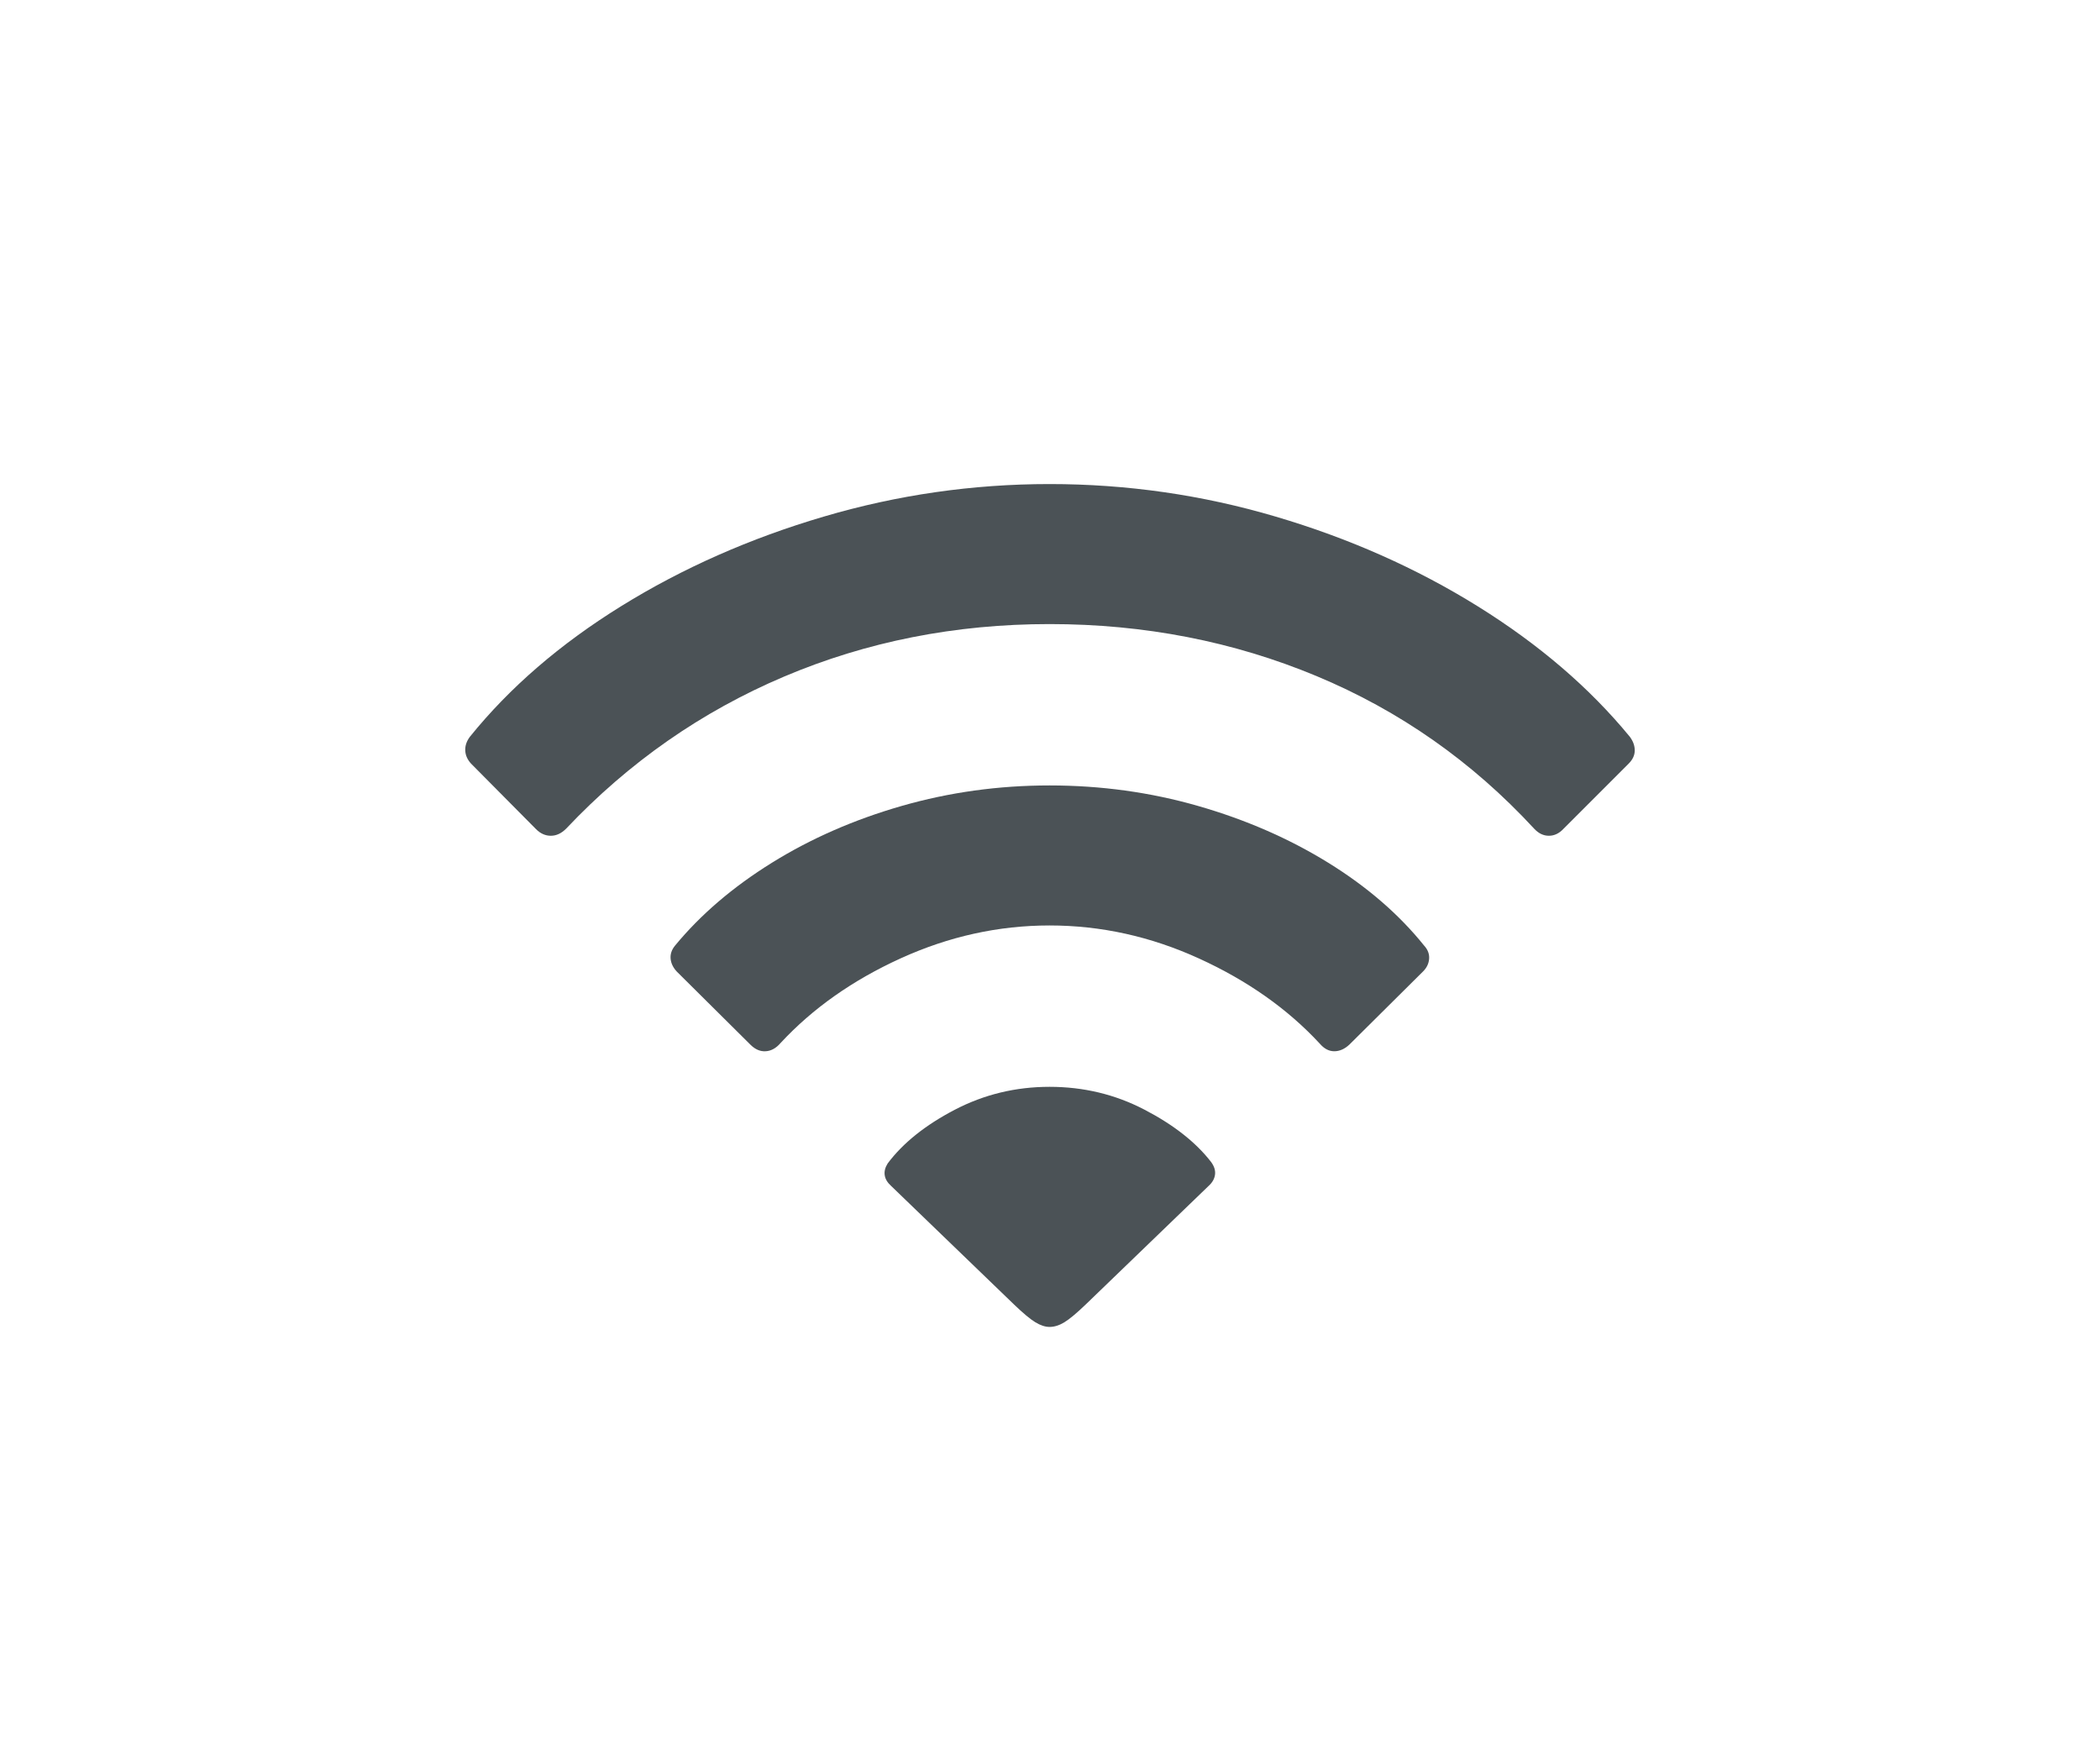 <?xml version="1.0" encoding="UTF-8"?>
<svg width="120px" height="100px" viewBox="0 0 120 100" version="1.1" xmlns="http://www.w3.org/2000/svg" xmlns:xlink="http://www.w3.org/1999/xlink">
    <title>wifi_outline</title>
    <g id="wifi_outline" stroke="none" stroke-width="1" fill="none" fill-rule="evenodd">
        <path d="M88.508,47.75 C88.82,47.75 89.101,47.615 89.351,47.344 L93.07,43.625 C93.299,43.396 93.414,43.146 93.414,42.875 C93.414,42.604 93.32,42.344 93.133,42.094 C90.841,39.302 87.945,36.818 84.445,34.641 C80.945,32.464 77.096,30.755 72.898,29.516 C68.7,28.276 64.393,27.656 59.976,27.656 C55.581,27.656 51.279,28.276 47.07,29.516 C42.862,30.755 39.008,32.458 35.508,34.625 C32.008,36.792 29.122,39.281 26.851,42.094 C26.664,42.344 26.575,42.604 26.586,42.875 C26.596,43.146 26.706,43.396 26.914,43.625 L30.633,47.375 C30.883,47.625 31.164,47.75 31.476,47.75 C31.789,47.75 32.081,47.615 32.351,47.344 C35.935,43.552 40.086,40.656 44.805,38.656 C49.523,36.656 54.581,35.656 59.976,35.656 C65.393,35.656 70.476,36.646 75.226,38.625 C79.976,40.604 84.122,43.51 87.664,47.344 C87.914,47.615 88.195,47.75 88.508,47.75 Z" id="Path" fill="#4b5256" fill-rule="nonzero"></path>
        <path d="M43.758,60.062 C44.07,60.042 44.351,59.885 44.601,59.594 C46.435,57.615 48.726,56 51.476,54.75 C54.226,53.5 57.06,52.875 59.976,52.875 C62.914,52.875 65.763,53.505 68.523,54.766 C71.284,56.026 73.581,57.646 75.414,59.625 C75.664,59.917 75.94,60.062 76.242,60.062 C76.544,60.062 76.831,59.938 77.101,59.688 L81.32,55.5 C81.529,55.292 81.643,55.052 81.664,54.781 C81.685,54.51 81.591,54.26 81.383,54.031 C79.945,52.24 78.112,50.656 75.883,49.281 C73.654,47.906 71.18,46.828 68.461,46.047 C65.742,45.266 62.914,44.875 59.976,44.875 C57.06,44.875 54.242,45.266 51.523,46.047 C48.805,46.828 46.331,47.911 44.101,49.297 C41.872,50.682 40.029,52.26 38.57,54.031 C38.383,54.26 38.299,54.505 38.32,54.766 C38.341,55.026 38.456,55.271 38.664,55.5 L42.883,59.688 C43.154,59.958 43.445,60.083 43.758,60.062 Z" id="Path" fill="#4b5256" fill-rule="nonzero"></path>
        <path d="M59.976,75.812 C60.247,75.812 60.529,75.724 60.82,75.547 C61.112,75.37 61.518,75.031 62.039,74.531 L69.07,67.75 C69.279,67.562 69.398,67.349 69.43,67.109 C69.461,66.87 69.383,66.625 69.195,66.375 C68.32,65.25 67.049,64.255 65.383,63.391 C63.716,62.526 61.914,62.094 59.976,62.094 C58.039,62.094 56.232,62.531 54.555,63.406 C52.877,64.281 51.601,65.302 50.726,66.469 C50.581,66.698 50.523,66.922 50.555,67.141 C50.586,67.359 50.706,67.562 50.914,67.75 L57.945,74.531 C58.466,75.031 58.872,75.37 59.164,75.547 C59.456,75.724 59.726,75.812 59.976,75.812 Z" id="Path" fill="#4b5256" fill-rule="nonzero"></path>
    </g>
</svg>
